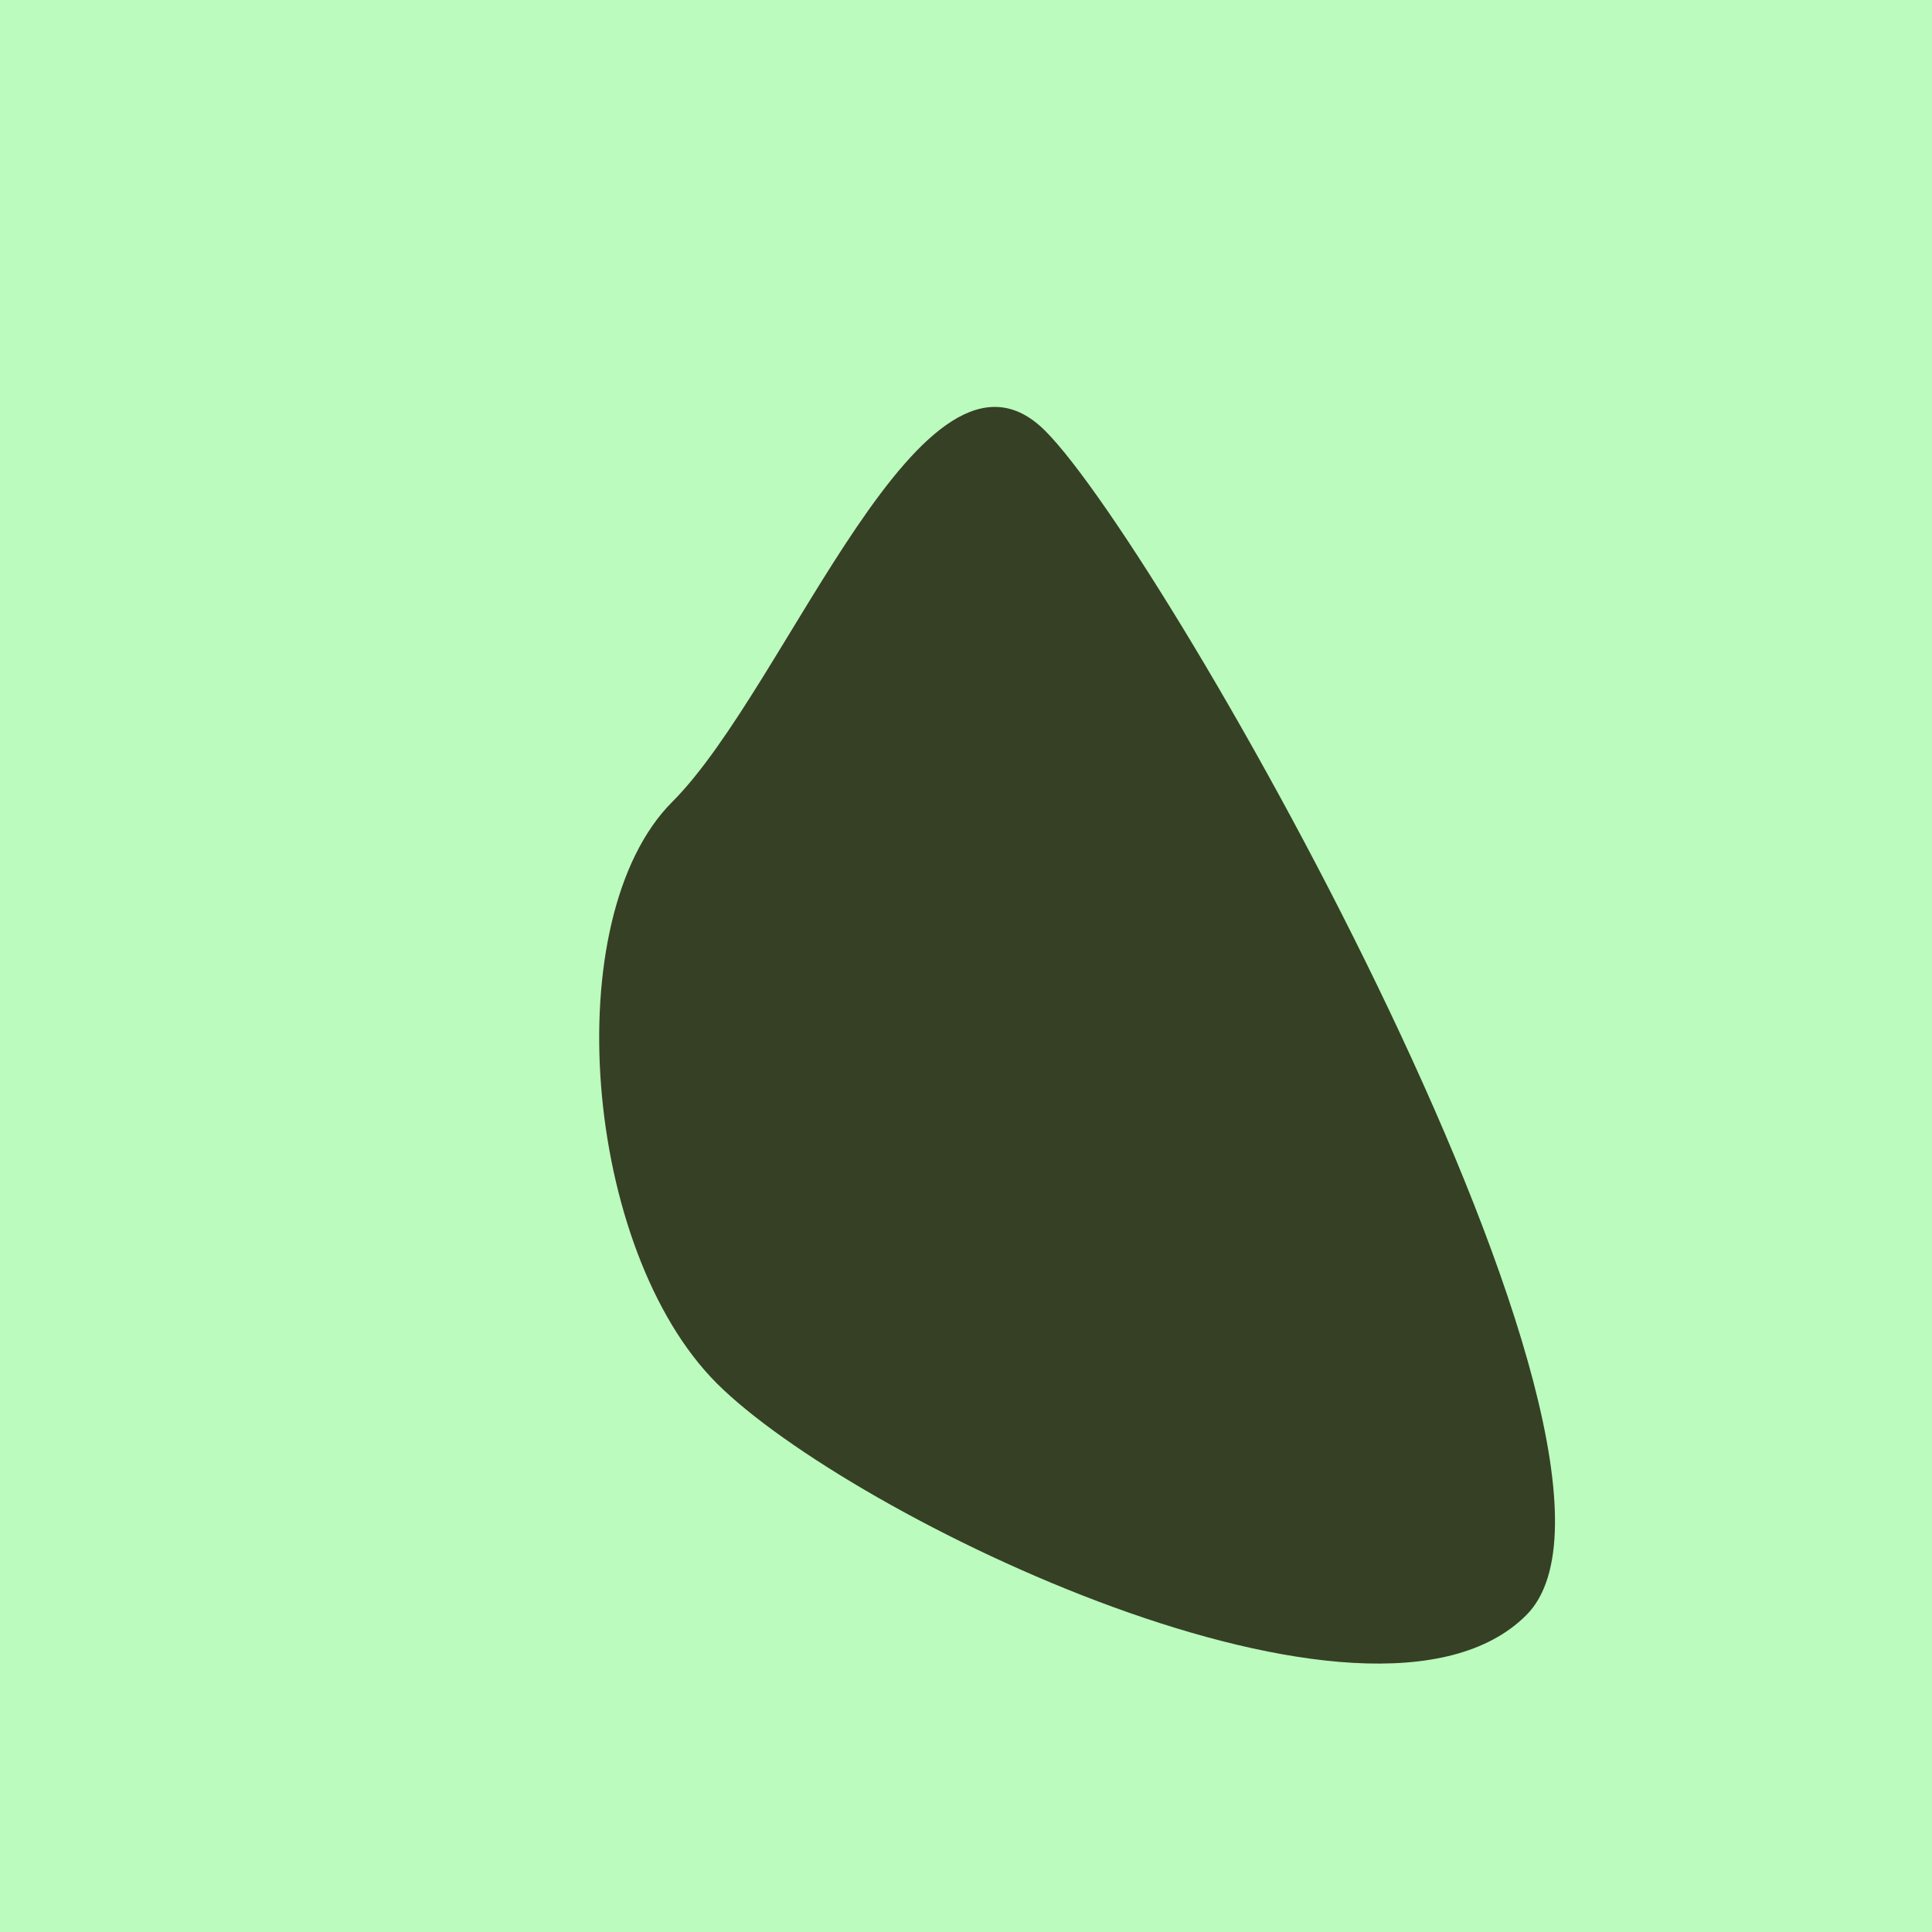<?xml version="1.0" encoding="utf-8"?><!DOCTYPE svg ><svg width="1000px" height="1000px" xmlns="http://www.w3.org/2000/svg"><rect style="fill: rgb(187,251,189);" width="100%" height="100%"/><path d="M 348 415 C 408 355, 478 160, 541 223 C 604 286,  870 756, 790 836 C 710 916, 440 785, 371 716 C 302 647, 288 475, 348 415" style="fill: rgb(54,64,37);" x="252.5" y="164" width="495" height="672"/></svg>